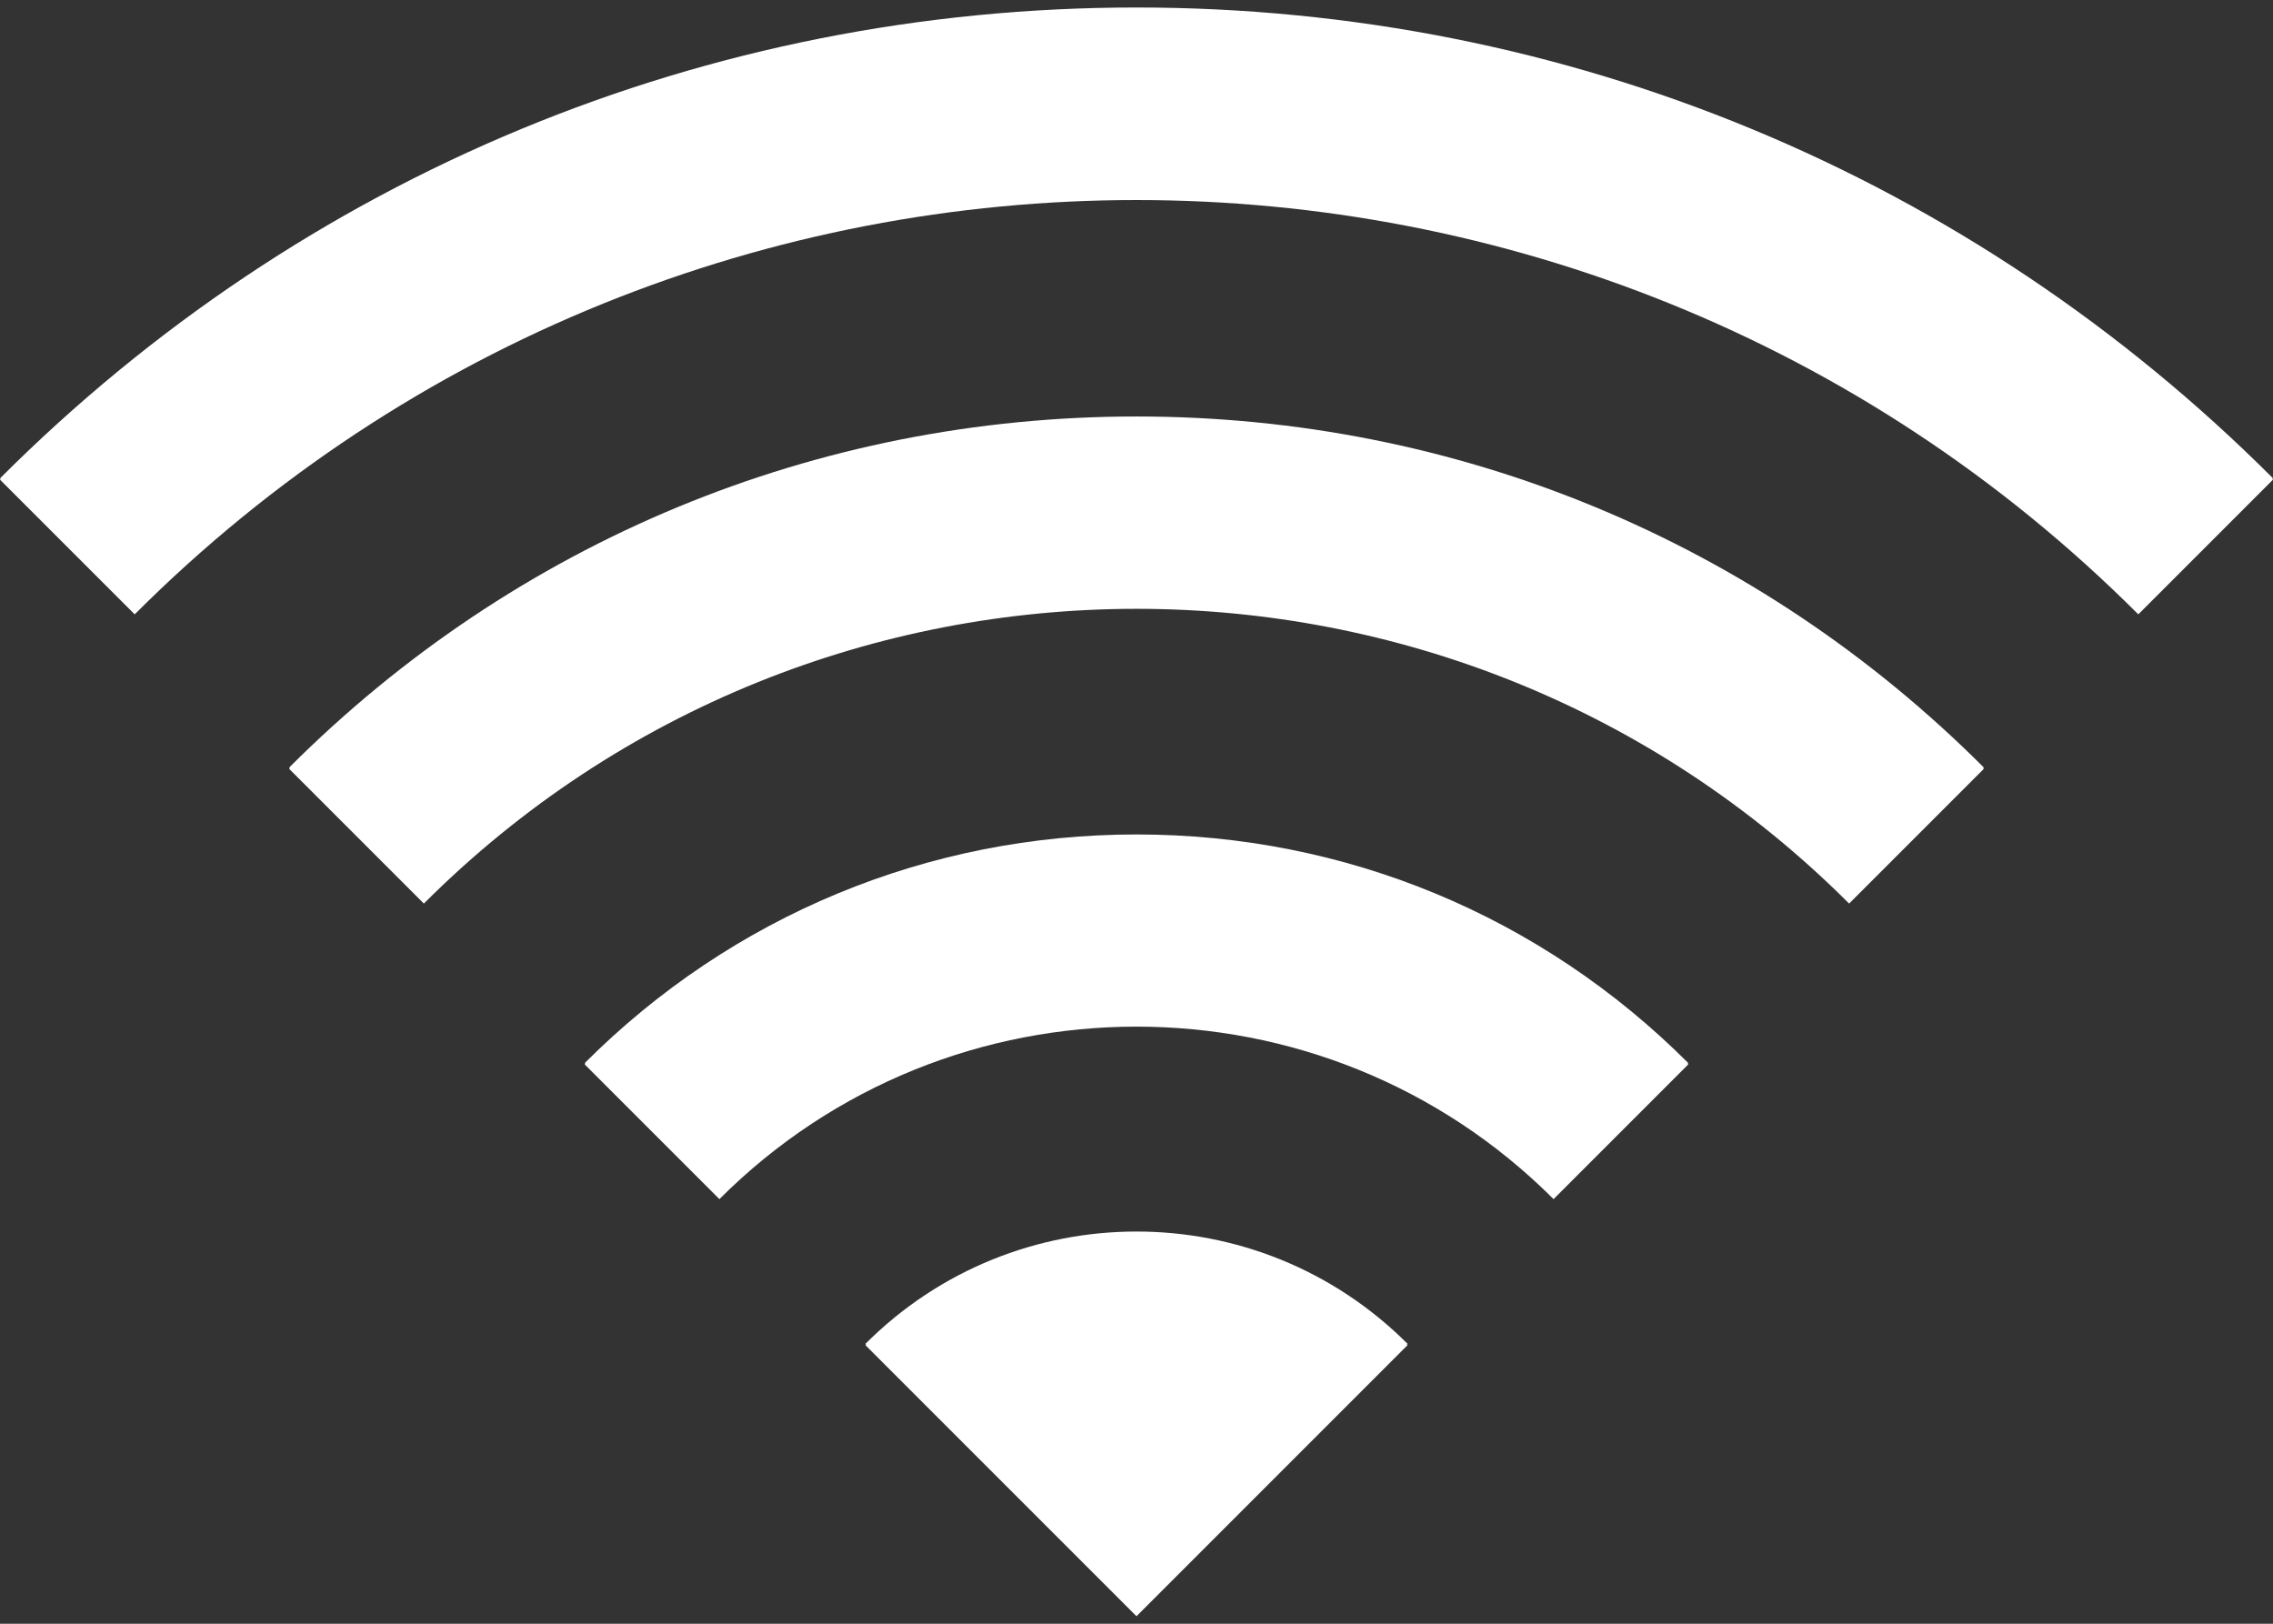 <svg style="fill-rule:evenodd;clip-rule:evenodd;stroke-linejoin:round;stroke-miterlimit:2;" xml:space="preserve" xmlns:xlink="http://www.w3.org/1999/xlink" xmlns="http://www.w3.org/2000/svg" version="1.1" viewBox="0 0 700 500" height="100%" width="100%">
    <rect x="0" y="0" width="700" height="500" fill="#333333" stroke="none"/>
    <g>
        <g transform="matrix(7.28,0,0,7.28,478.445,234.049)">
            <path style="fill:white;fill-rule:nonzero;" d="M0,18.571L5.698,12.873C-7.173,0.001 -28.116,0 -40.986,12.873L-35.288,18.571C-30.423,13.707 -24.034,11.275 -17.644,11.275C-11.255,11.275 -4.864,13.707 0,18.571"></path>
        </g>
        <g transform="matrix(7.28,0,0,7.28,349.999,368.115)">
            <path style="fill:white;fill-rule:nonzero;" d="M0,17.799L11.467,6.332C5.134,0 -5.134,0 -11.467,6.332L0,17.799Z"></path>
        </g>
        <g transform="matrix(7.28,0,0,7.28,569.458,92.863)">
            <path style="fill:white;fill-rule:nonzero;" d="M0,25.463L5.698,19.765C-14.066,0 -46.225,0 -65.99,19.765L-60.292,25.463C-51.98,17.152 -41.064,12.996 -30.146,12.996C-19.23,12.996 -8.311,17.153 0,25.463"></path>
        </g>
        <g transform="matrix(7.28,0,0,7.28,658.512,-45.306)">
            <path style="fill:white;fill-rule:nonzero;" d="M0,32.21L5.699,26.511L5.698,26.511C-20.812,0 -63.946,0.003 -90.455,26.511C-90.455,26.511 -90.455,26.512 -90.456,26.512L-84.757,32.21L-84.757,32.209C-73.073,20.526 -57.726,14.685 -42.379,14.685C-27.031,14.685 -11.684,20.526 0,32.209L0,32.21"></path>
        </g>
        <g transform="matrix(7.28,0,0,7.28,180.072,298.436)">
            <path style="fill:white;fill-rule:nonzero;" d="M0,3.972L5.698,9.67C10.411,4.957 16.677,2.362 23.342,2.362C30.007,2.362 36.273,4.957 40.985,9.67L46.684,3.972C40.449,-2.264 32.16,-5.698 23.342,-5.698C14.525,-5.698 6.234,-2.264 0,3.972"></path>
        </g>
        <g transform="matrix(7.28,0,0,7.28,266.523,451.179)">
            <path style="fill:white;fill-rule:nonzero;" d="M0,-5.134L11.467,6.333L22.933,-5.134C16.6,-11.467 6.333,-11.467 0,-5.134"></path>
        </g>
        <g transform="matrix(7.28,0,0,7.28,89.059,169.728)">
            <path style="fill:white;fill-rule:nonzero;" d="M0,9.15L5.698,14.848L5.699,14.848C13.75,6.796 24.457,2.361 35.844,2.361C47.231,2.361 57.937,6.796 65.989,14.848L71.688,9.15C62.114,-0.425 49.384,-5.698 35.844,-5.698C22.304,-5.698 9.574,-0.425 0,9.15"></path>
        </g>
        <g transform="matrix(7.28,0,0,7.28,41.49,2.309)">
            <path style="fill:white;fill-rule:nonzero;" d="M0,25.613C11.32,14.293 26.37,8.059 42.378,8.059C58.387,8.059 73.437,14.293 84.756,25.613L84.757,25.613L90.455,19.914C77.613,7.073 60.539,0 42.378,0C24.217,0 7.143,7.073 -5.698,19.915L0,25.613Z"></path>
        </g>
    </g>
</svg>
